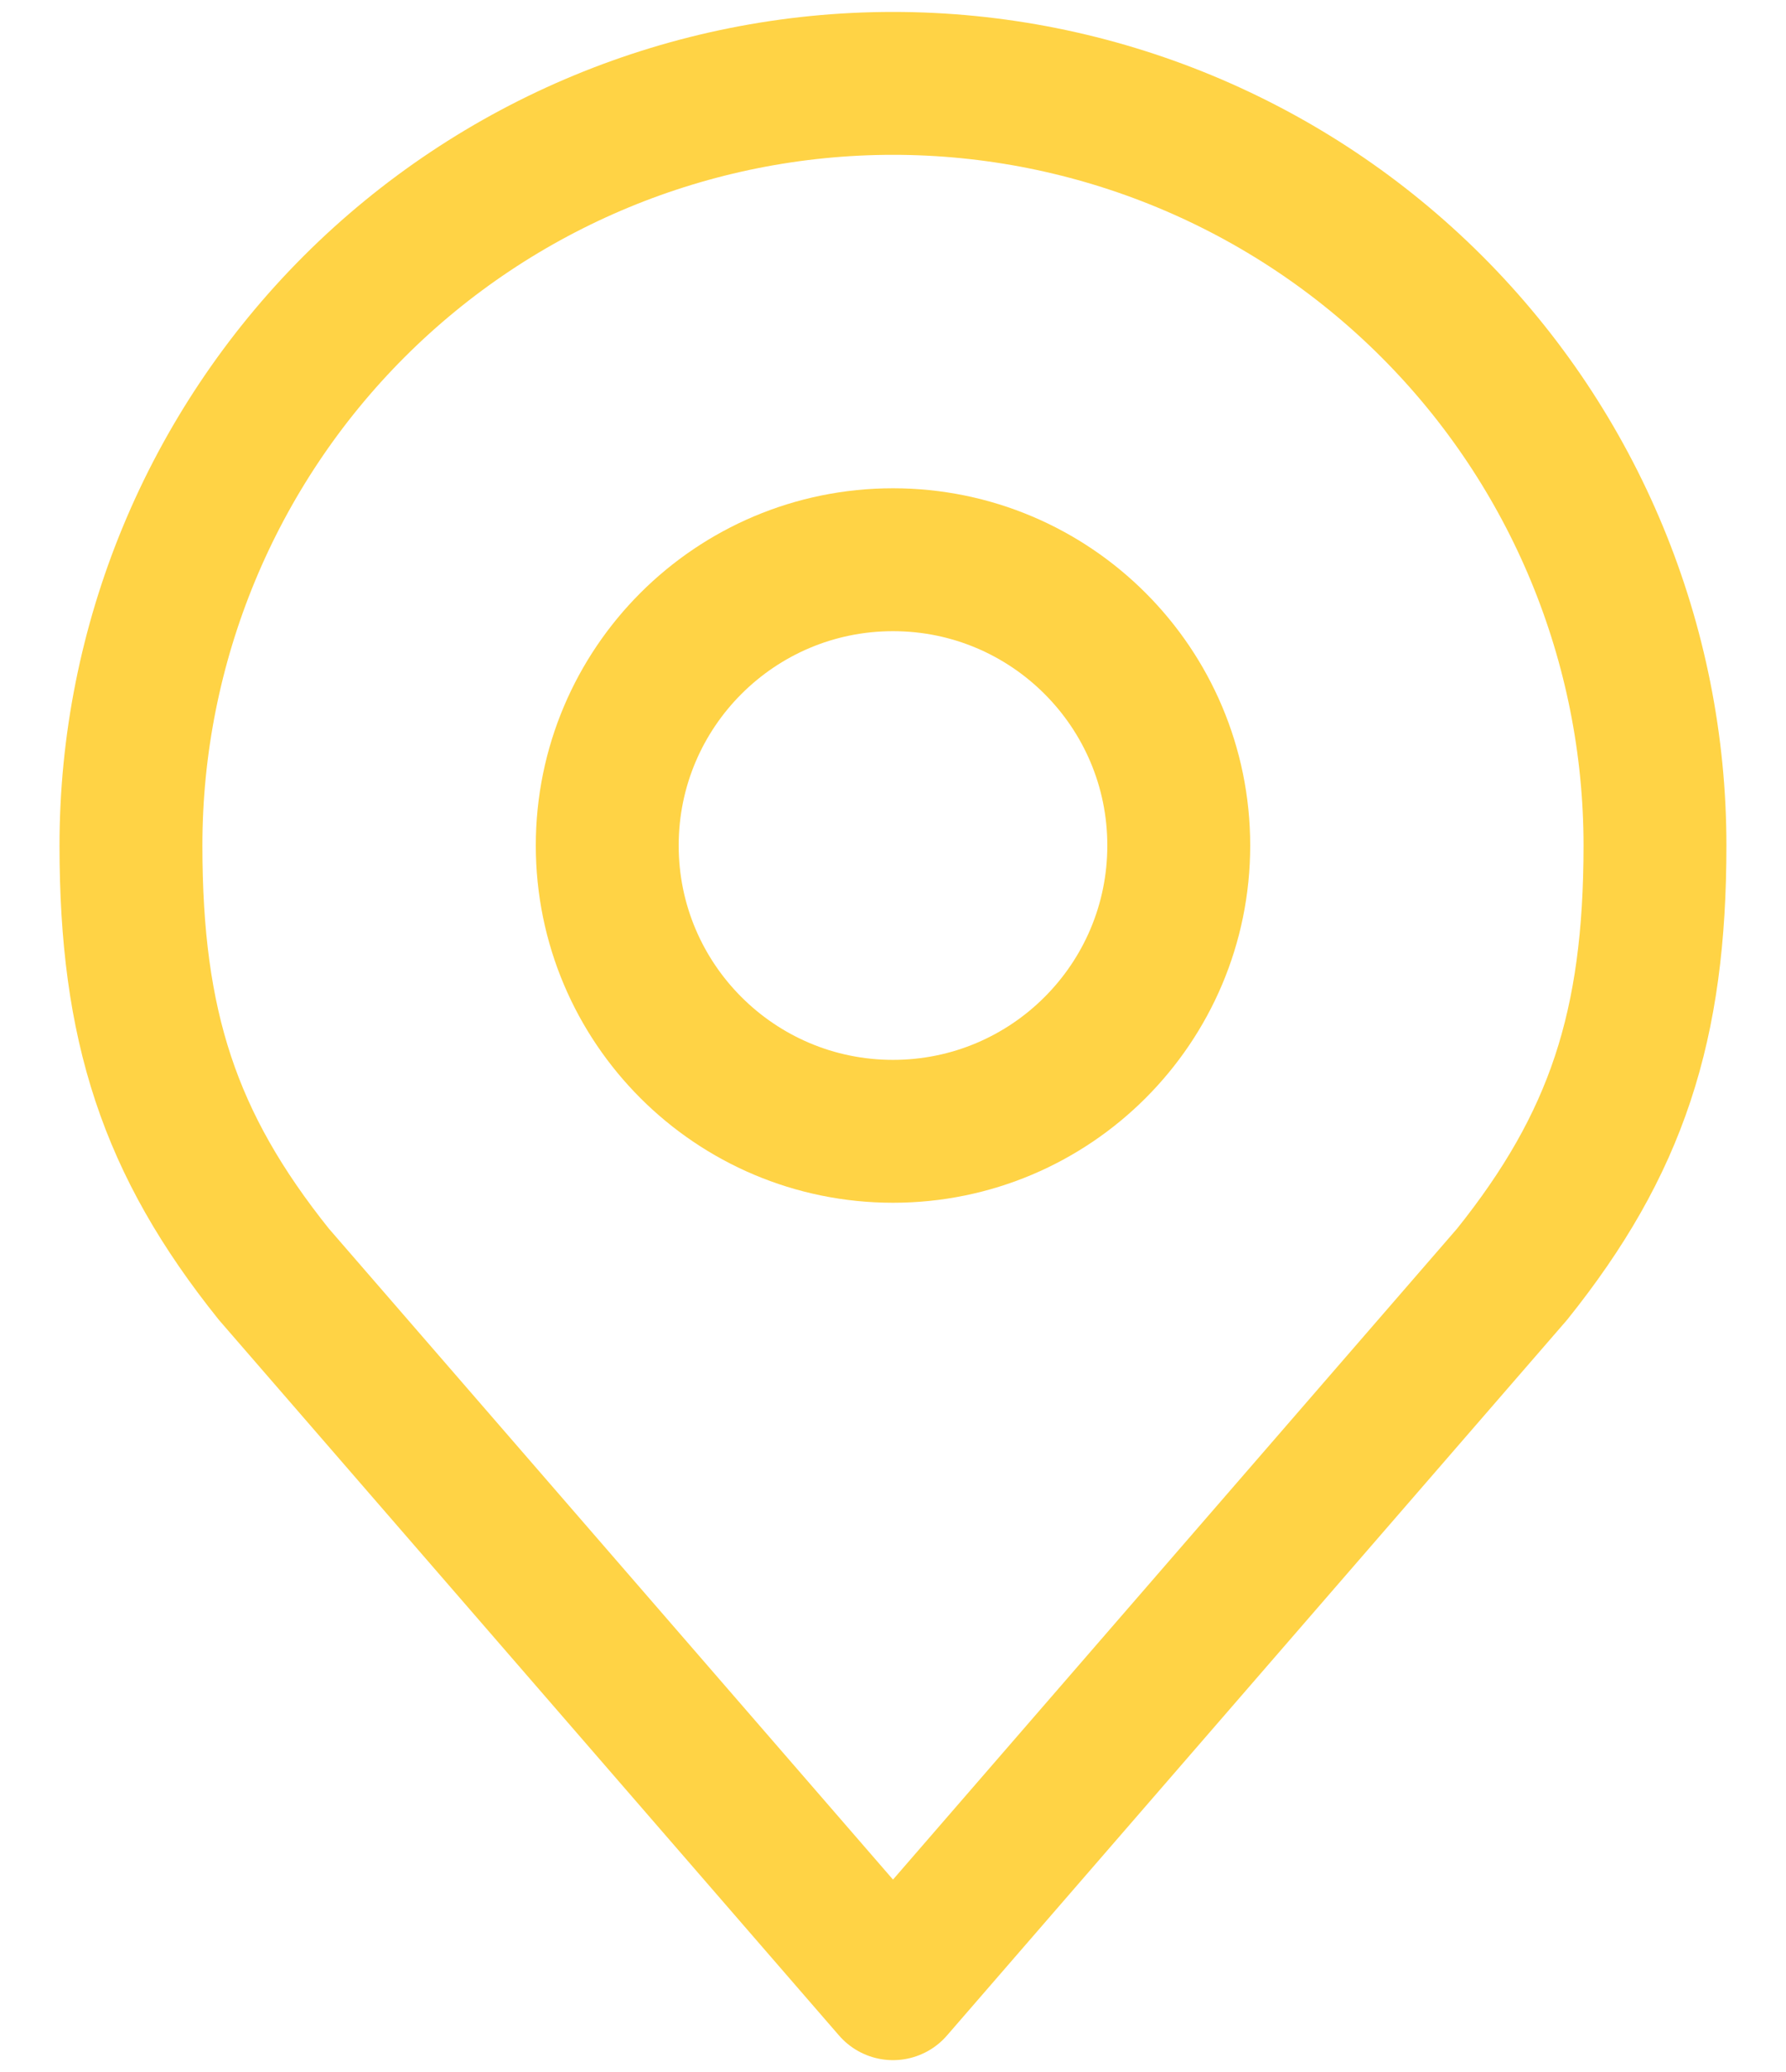 <svg width="25" height="29" viewBox="0 0 25 29" fill="none" xmlns="http://www.w3.org/2000/svg">
<path d="M12.5 15.834C14.709 15.834 16.5 14.043 16.5 11.834C16.5 9.625 14.709 7.834 12.5 7.834C10.291 7.834 8.5 9.625 8.5 11.834C8.5 14.043 10.291 15.834 12.5 15.834Z" stroke="#FFD345" stroke-width="2" stroke-linecap="round" stroke-linejoin="round"/>
<path d="M12.5 1.167C9.671 1.167 6.958 2.291 4.957 4.291C2.957 6.292 1.833 9.005 1.833 11.834C1.833 14.356 2.369 16.007 3.833 17.834L12.5 27.834L21.166 17.834C22.63 16.007 23.166 14.356 23.166 11.834C23.166 9.005 22.043 6.292 20.042 4.291C18.042 2.291 15.329 1.167 12.5 1.167Z" stroke="#FFD345" stroke-width="2" stroke-linecap="round" stroke-linejoin="round"/>
</svg>

